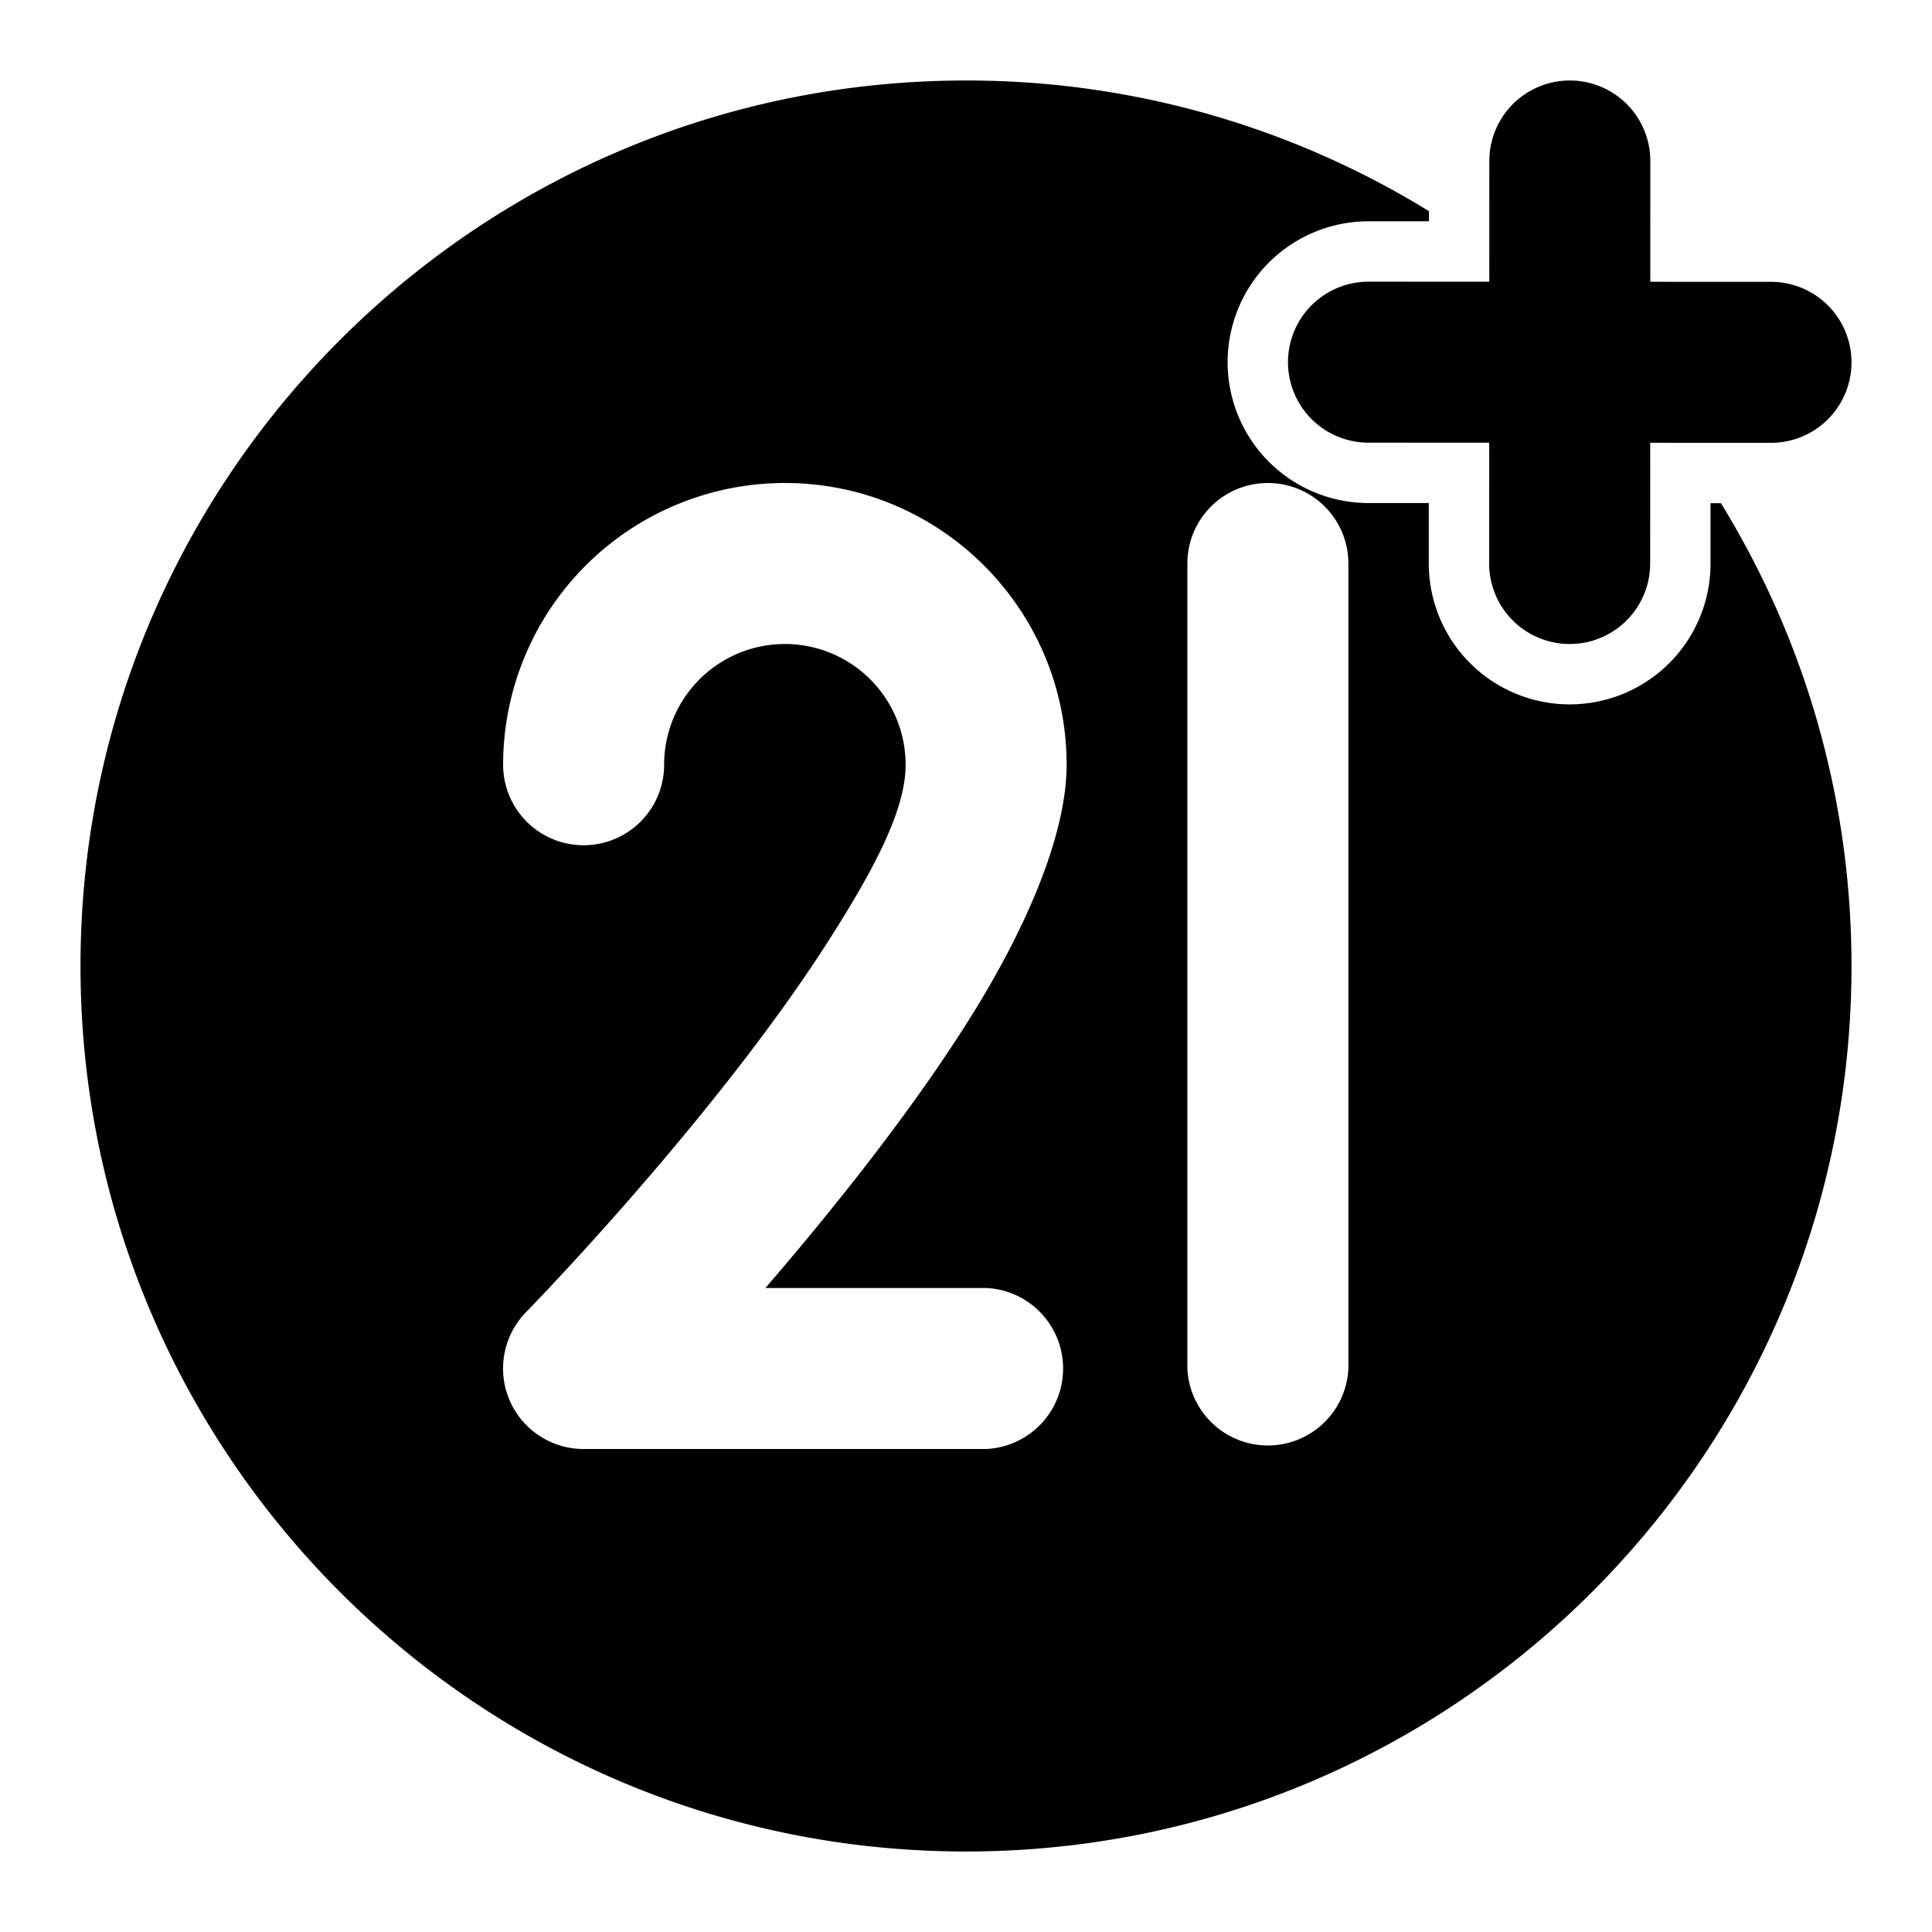 <svg clip-rule="evenodd" fill-rule="evenodd" stroke-linejoin="round" stroke-miterlimit="2" viewBox="0 0 24 24" xmlns="http://www.w3.org/2000/svg"><path d="m18.501 2-.002 5a1 1 0 0 0 2 0l.002-5a1 1 0 0 0-2 0z"/><path d="m17 5.499 5 .002a1 1 0 0 0 0-2l-5-.002a1 1 0 0 0 0 2z"/><path d="M21.378 6.251h-.129v.75a1.75 1.75 0 0 1-3.5-.002v-.75h-.75a1.75 1.75 0 0 1 .002-3.5h.75v-.126A10.948 10.948 0 0 0 12 1C5.929 1 1 5.929 1 12s4.929 11 11 11 11-4.929 11-11c0-2.107-.593-4.076-1.622-5.749zM14.75 7v10a1.001 1.001 0 0 0 2 0V7a1 1 0 0 0-2 0zm-6.5 2.5a1.5 1.5 0 0 1 3 0c0 .577-.416 1.331-.925 2.135-1.421 2.243-3.791 4.666-3.791 4.666A1 1 0 0 0 7.25 18h5a1.001 1.001 0 0 0 0-2H9.508c.806-.935 1.774-2.138 2.506-3.296.752-1.186 1.236-2.353 1.236-3.204 0-1.932-1.569-3.5-3.5-3.5a3.501 3.501 0 0 0-3.5 3.5 1 1 0 0 0 2 0z"/></svg>
